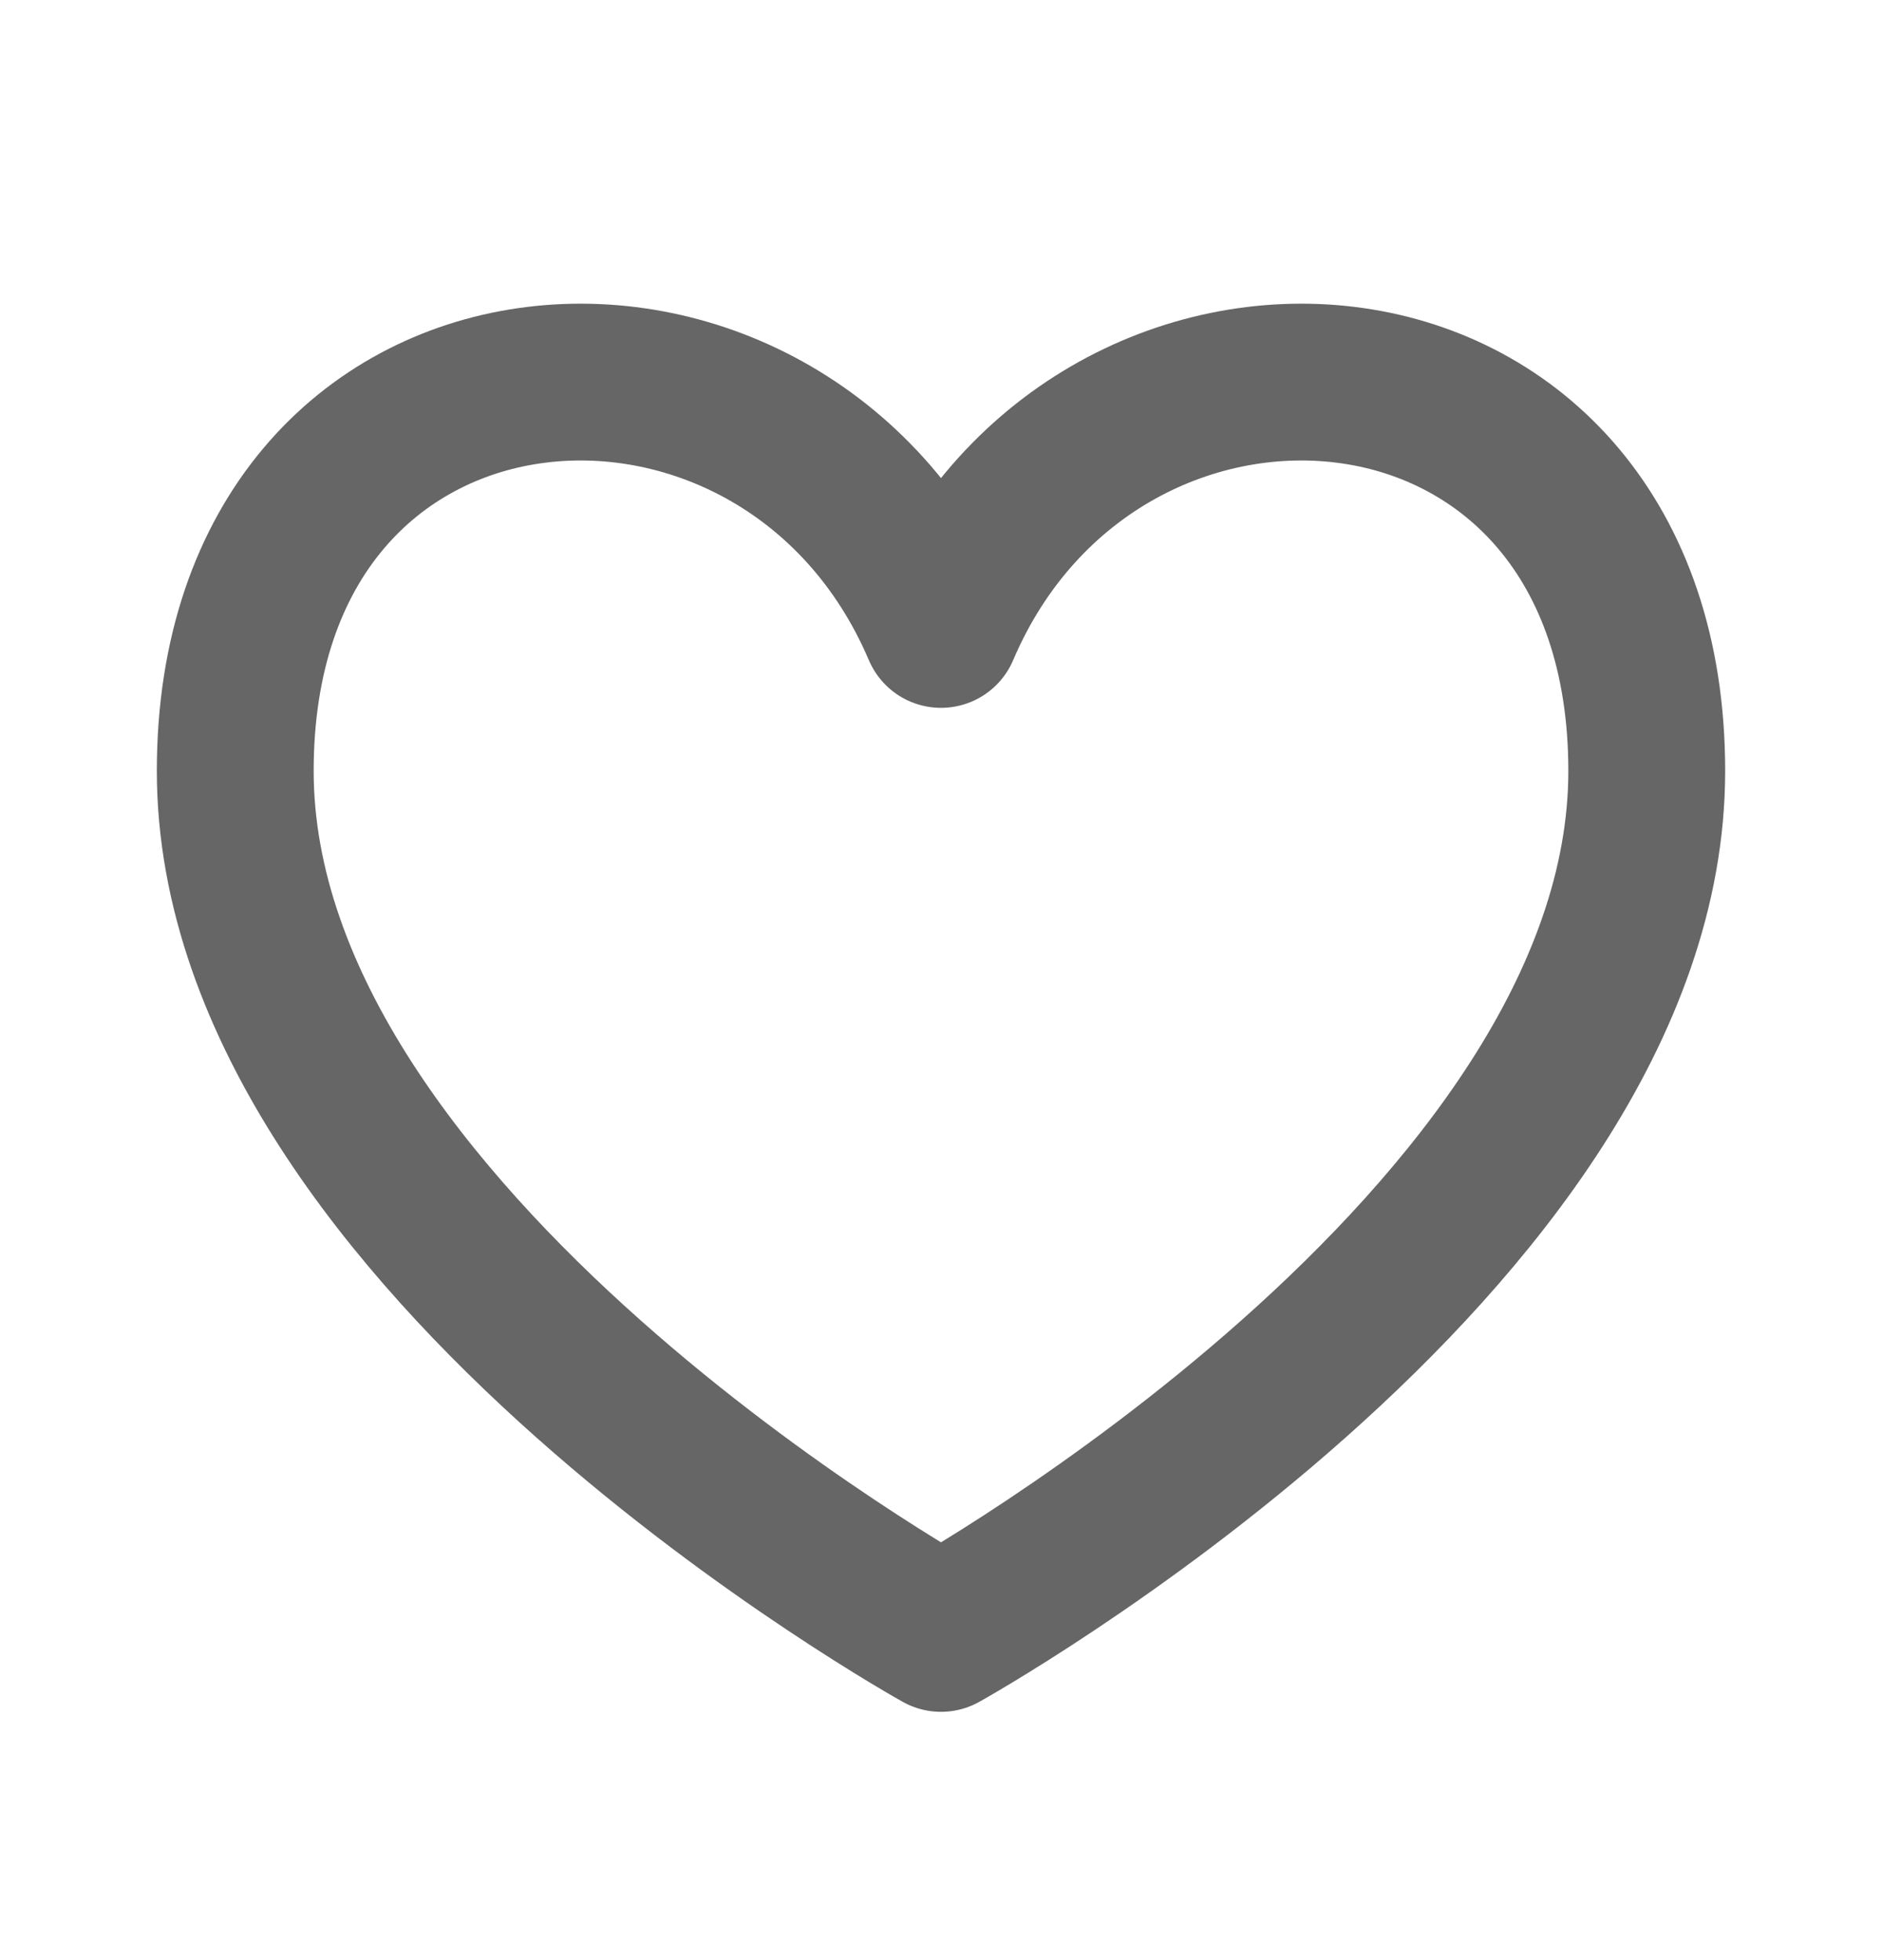<svg width="24" height="25" viewBox="0 0 24 25" fill="none" xmlns="http://www.w3.org/2000/svg">
<path d="M12 8.028C10 3.333 3 3.833 3 9.833C3 15.833 12 20.833 12 20.833C12 20.833 21 15.833 21 9.833C21 3.833 14 3.333 12 8.028Z" stroke="#666666" stroke-width="2" stroke-linecap="round" stroke-linejoin="round"/>
</svg>
